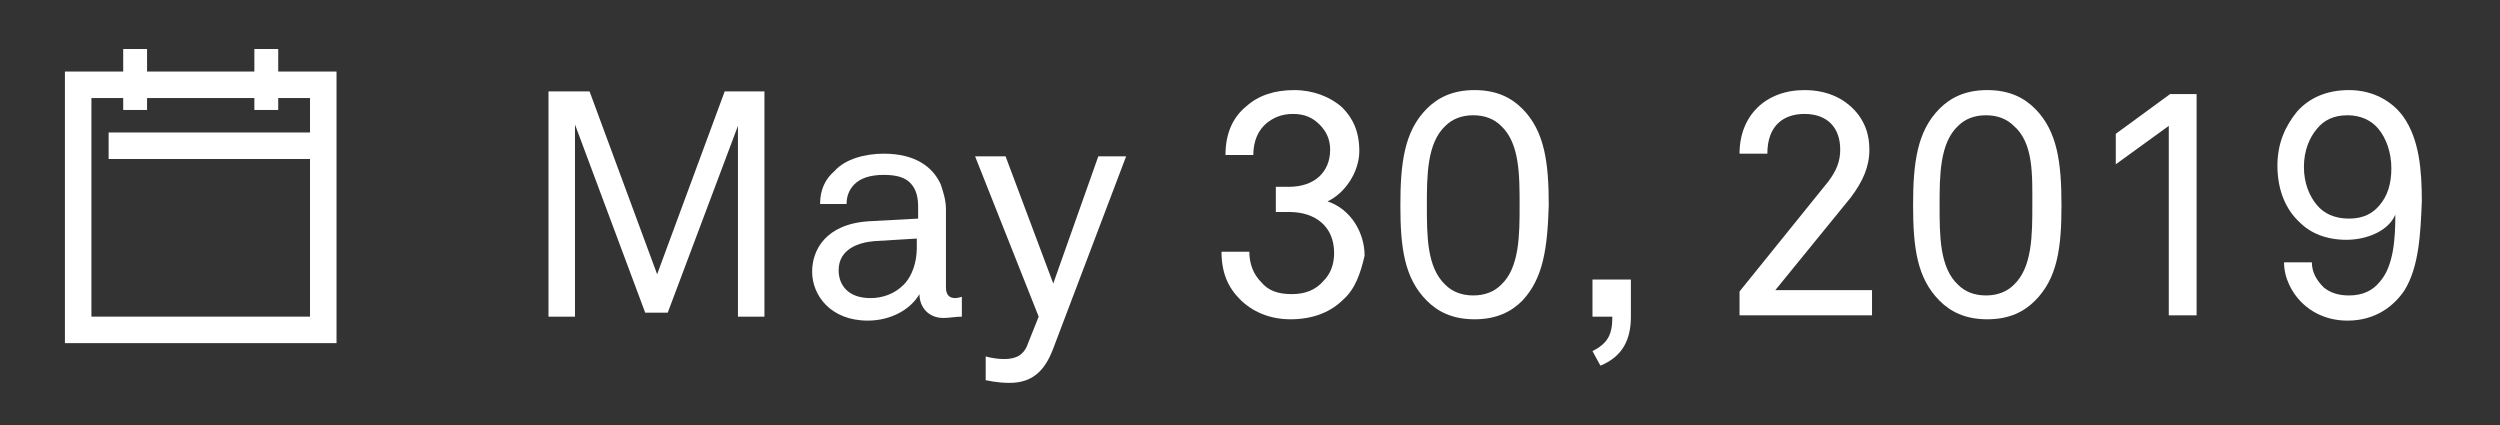 <?xml version="1.0" encoding="utf-8"?>
<!-- Generator: Adobe Illustrator 19.2.1, SVG Export Plug-In . SVG Version: 6.00 Build 0)  -->
<svg version="1.1" id="Layer_1" xmlns="http://www.w3.org/2000/svg" xmlns:xlink="http://www.w3.org/1999/xlink" x="0px" y="0px"
	 viewBox="0 0 188.7 32.1" style="enable-background:new 0 0 188.7 32.1;" xml:space="preserve">
<rect x="0" y="0" width="188.7" height="32.1" fill="#333333" stroke="none"/>
<style type="text/css">
	.st0{fill:none;stroke:#FFFFFF;stroke-width:2;stroke-miterlimit:10;}
	.st1{fill:#FFFFFF;}
</style>
<rect x="5.9" y="6.4" class="st0" width="18.5" height="18.5"/>
<line class="st0" x1="24.4" y1="11" x2="8.2" y2="11"/>
<rect x="9.3" y="3.7" class="st1" width="1.8" height="4.6"/>
<rect x="19.2" y="3.7" class="st1" width="1.8" height="4.6"/>
<g>
	<path class="st1" d="M55.7,23.8V9.5l-5.3,14.1h-1.7L43.4,9.4v14.5h-2v-17h3.1l5.1,13.8l5.1-13.8h3v17H55.7z"/>
	<path class="st1" d="M71.2,24c-1.1,0-1.8-0.8-1.8-1.8h0c-0.7,1.2-2.2,2-3.9,2c-2.8,0-4.2-1.9-4.2-3.7c0-1.6,1-3.6,4.3-3.8l3.7-0.2
		v-0.9c0-0.6-0.1-1.3-0.6-1.8c-0.4-0.4-1-0.6-2-0.6c-1.1,0-1.8,0.3-2.2,0.7c-0.4,0.4-0.6,0.9-0.6,1.5h-2c0-1.1,0.4-1.9,1.1-2.5
		c0.8-0.9,2.3-1.3,3.7-1.3c2.4,0,3.7,1,4.3,2.3c0.2,0.6,0.4,1.2,0.4,1.9v5.9c0,0.6,0.3,0.8,0.7,0.8c0.2,0,0.5-0.1,0.5-0.1v1.5
		C72.1,23.9,71.7,24,71.2,24z M69.3,18L66,18.2c-1.2,0.1-2.7,0.6-2.7,2.2c0,1.1,0.7,2.1,2.4,2.1c0.9,0,1.8-0.3,2.5-1
		c0.7-0.7,1-1.8,1-2.8V18z"/>
	<path class="st1" d="M79.5,26.3c-0.6,1.6-1.5,2.6-3.3,2.6c-1,0-1.7-0.2-1.8-0.2v-1.8c0,0,0.6,0.2,1.4,0.2c0.9,0,1.5-0.3,1.8-1.2
		l0.8-2l-4.8-12.1h2.3l3.6,9.6l3.4-9.6H85L79.5,26.3z"/>
	<path class="st1" d="M101.4,22.6c-0.9,0.9-2.2,1.5-4,1.5c-1.6,0-2.9-0.6-3.8-1.5c-0.9-0.9-1.4-2-1.4-3.6h2.1c0,0.9,0.3,1.7,0.9,2.3
		c0.5,0.6,1.2,0.9,2.3,0.9c1,0,1.8-0.3,2.4-1c0.5-0.5,0.8-1.2,0.8-2.1c0-2-1.4-3.1-3.4-3.1h-1v-1.9h1c1.9,0,3.1-1.1,3.1-2.8
		c0-0.8-0.3-1.4-0.8-1.9c-0.5-0.5-1.1-0.8-2-0.8s-1.5,0.3-2,0.7c-0.6,0.5-1,1.3-1,2.4h-2.1c0-1.7,0.6-2.9,1.6-3.7
		c0.9-0.8,2.1-1.2,3.6-1.2c1.4,0,2.7,0.5,3.6,1.3c0.8,0.8,1.3,1.8,1.3,3.3c0,1.6-1.1,3.2-2.4,3.8c1.8,0.6,2.8,2.4,2.8,4.1
		C102.7,20.6,102.3,21.8,101.4,22.6z"/>
	<path class="st1" d="M114.9,22.7c-0.8,0.8-1.9,1.4-3.6,1.4s-2.8-0.6-3.6-1.4c-1.7-1.7-2-4-2-7.2c0-3.2,0.3-5.6,2-7.3
		c0.8-0.8,1.9-1.4,3.6-1.4s2.8,0.6,3.6,1.4c1.7,1.7,2,4.1,2,7.3C116.8,18.7,116.5,21,114.9,22.7z M113.3,9.5
		c-0.5-0.5-1.2-0.8-2.1-0.8c-0.9,0-1.6,0.3-2.1,0.8c-1.4,1.3-1.4,3.8-1.4,6c0,2.3,0,4.7,1.4,6c0.5,0.5,1.2,0.8,2.1,0.8
		c0.9,0,1.6-0.3,2.1-0.8c1.4-1.3,1.4-3.8,1.4-6C114.7,13.2,114.7,10.8,113.3,9.5z"/>
	<path class="st1" d="M120.8,27.6l-0.6-1.1c1.2-0.6,1.5-1.3,1.5-2.6h-1.5v-2.8h2.9v2.8C123.1,25.6,122.5,26.9,120.8,27.6z"/>
	<path class="st1" d="M131.3,23.8v-1.8l6.7-8.3c0.6-0.8,0.9-1.5,0.9-2.4c0-1.7-1-2.7-2.7-2.7c-1.5,0-2.8,0.8-2.8,3h-2.1
		c0-2.9,2-4.8,4.9-4.8c1.8,0,3.2,0.7,4.1,1.9c0.5,0.7,0.8,1.5,0.8,2.6c0,1.3-0.5,2.4-1.4,3.6l-5.7,7h7.3v1.9H131.3z"/>
	<path class="st1" d="M153.6,22.7c-0.8,0.8-1.9,1.4-3.6,1.4s-2.8-0.6-3.6-1.4c-1.7-1.7-2-4-2-7.2c0-3.2,0.3-5.6,2-7.3
		c0.8-0.8,1.9-1.4,3.6-1.4s2.8,0.6,3.6,1.4c1.7,1.7,2,4.1,2,7.3C155.6,18.7,155.3,21,153.6,22.7z M152,9.5c-0.5-0.5-1.2-0.8-2.1-0.8
		c-0.9,0-1.6,0.3-2.1,0.8c-1.4,1.3-1.4,3.8-1.4,6c0,2.3,0,4.7,1.4,6c0.5,0.5,1.2,0.8,2.1,0.8c0.9,0,1.6-0.3,2.1-0.8
		c1.4-1.3,1.4-3.8,1.4-6C153.4,13.2,153.5,10.8,152,9.5z"/>
	<path class="st1" d="M163.7,23.8V9.5l-4,2.9v-2.3l4.1-3h2v16.7H163.7z"/>
	<path class="st1" d="M181.5,21.9c-0.8,1.2-2.2,2.3-4.3,2.3c-1.4,0-2.6-0.5-3.5-1.4c-0.7-0.7-1.3-1.8-1.3-3h2.1
		c0,0.8,0.4,1.4,0.9,1.9c0.5,0.4,1.1,0.6,1.9,0.6c1.1,0,1.8-0.4,2.3-1c1.1-1.2,1.2-3.4,1.2-5.1c-0.5,1.2-2.1,1.9-3.7,1.9
		c-1.5,0-2.7-0.5-3.5-1.3c-1.1-1-1.7-2.5-1.7-4.3c0-1.7,0.6-3,1.5-4.1c0.9-1,2.2-1.6,3.9-1.6c1.9,0,3.3,0.9,4.1,2
		c1.2,1.7,1.4,4,1.4,6.4C182.7,17.6,182.6,20.1,181.5,21.9z M179.5,9.7c-0.5-0.6-1.3-1-2.3-1c-1.1,0-1.8,0.4-2.3,1
		c-0.6,0.7-1,1.7-1,2.9s0.4,2.2,1,2.9c0.5,0.6,1.3,1,2.4,1c1.1,0,1.8-0.4,2.3-1c0.6-0.7,0.9-1.6,0.9-2.8S180.1,10.4,179.5,9.7z"/>
</g>
</svg>
